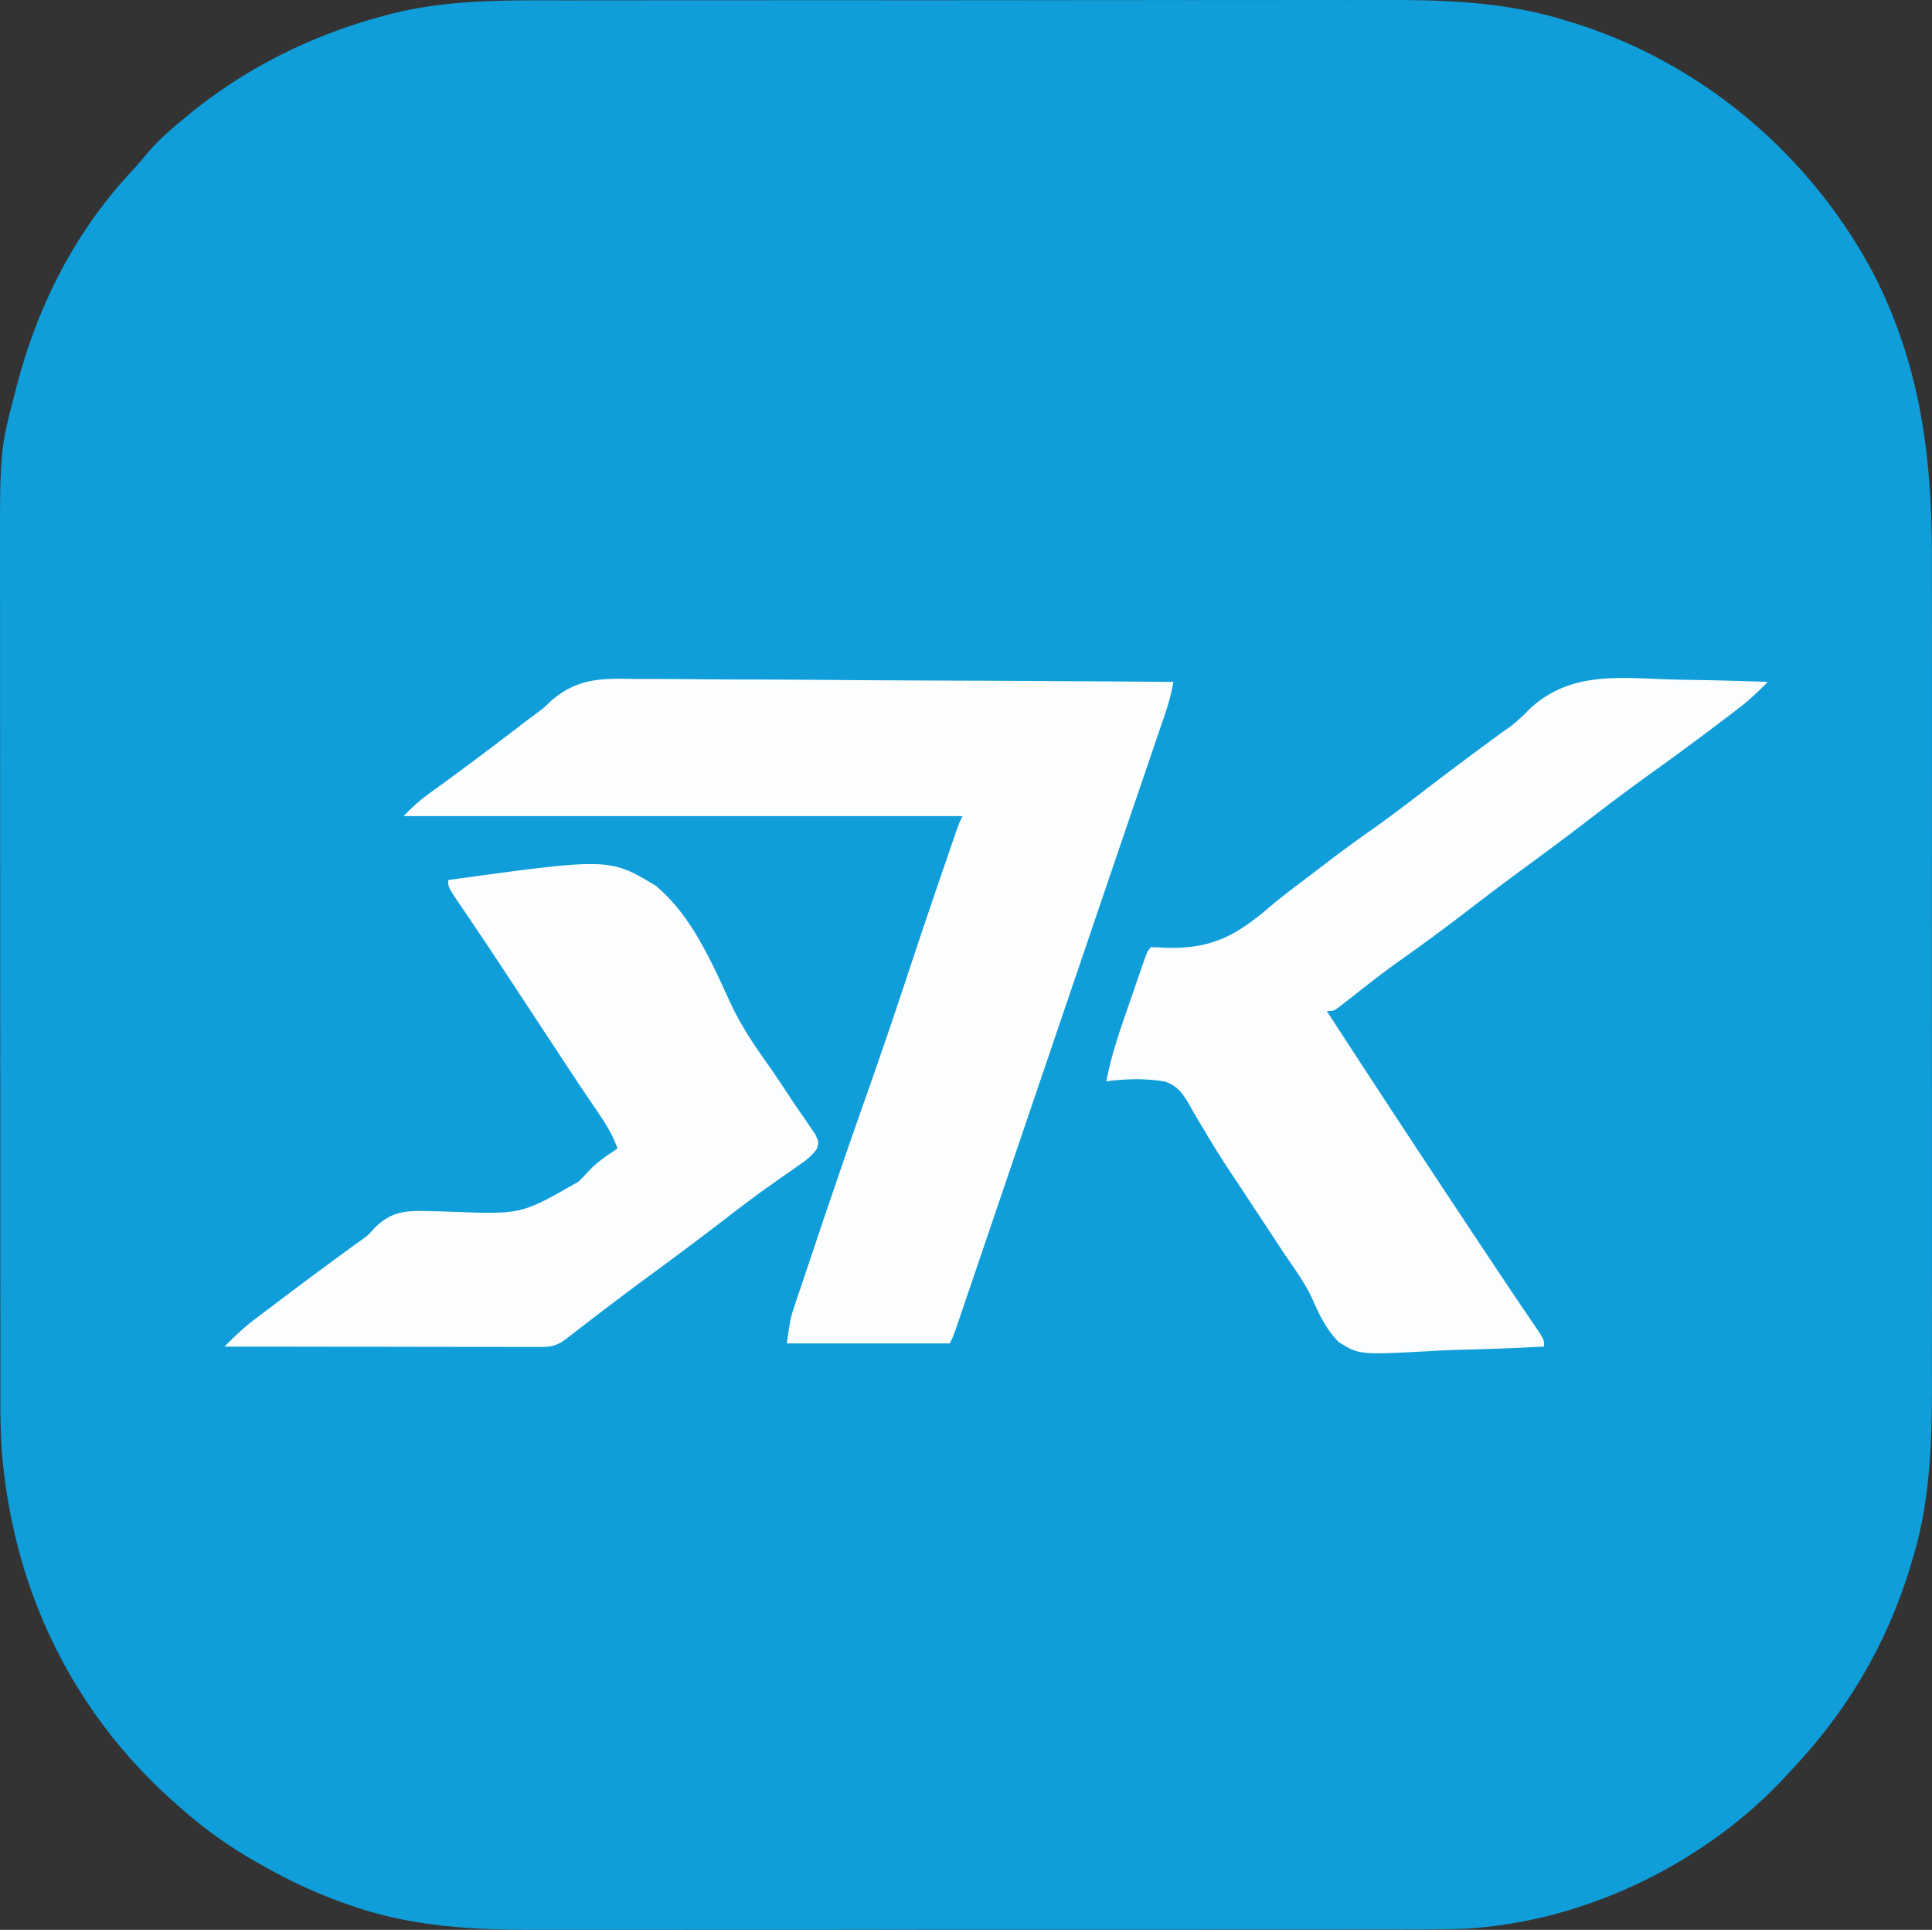 <svg xmlns="http://www.w3.org/2000/svg" width="92.917" height="92.798" fill="none"><rect width="100%" height="100%" fill="#333333" stroke="none"/><path fill="#0F9ED9" d="M26.91.017q.868 0 1.735-.002l3.39-.002h3.158l.801-.001q3.749-.003 7.496 0 3.42 0 6.84-.004 3.52-.005 7.043-.004 1.973 0 3.945-.002 1.68-.003 3.36 0L66.388 0c2.968-.01 5.871.069 8.736.933l.401.118c6.24 1.914 11.46 6.291 14.537 12.029 2.314 4.47 2.865 8.926 2.851 13.908l.002 1.722q.003 1.68 0 3.358v3.924q.002 3.714-.002 7.43-.003 3.177 0 6.354.004 3.703.002 7.406v3.91q.003 1.665 0 3.328a354 354 0 0 0 0 1.693c.007 2.995-.05 5.987-.936 8.875l-.118.397c-1.157 3.755-3.064 6.948-5.77 9.802l-.41.44c-3.97 4.176-9.891 6.952-15.674 7.132-1.134.022-2.268.022-3.403.02q-.891 0-1.783.003-1.742.003-3.484.002h-3.244l-.824.001q-3.853.003-7.706 0-3.514-.002-7.027.004-3.62.006-7.24.004-2.028 0-4.055.003-1.727.003-3.453 0-.877-.003-1.756 0c-3.146.012-6.229-.124-9.222-1.194l-.4-.138a24 24 0 0 1-3.615-1.667l-.3-.167A21 21 0 0 1 8.8 87.032l-.407-.356C3.377 82.226.568 76.252.073 69.585A41 41 0 0 1 .02 67.12l-.001-.557V65.05l-.002-1.64a2886 2886 0 0 1-.003-5.813l-.002-7.415v-.807q0-3.232-.004-6.464l-.003-6.657q0-1.866-.002-3.73v-3.177l-.001-1.616c-.013-6.044-.013-6.044.691-8.733l.102-.401c1.01-3.883 2.794-7.42 5.543-10.367.272-.292.527-.592.78-.9.508-.594 1.078-1.09 1.681-1.585l.42-.35c2.726-2.19 5.841-3.723 9.213-4.625l.414-.11C21.512-.01 24.18.013 26.91.016" style="mix-blend-mode:passthrough"/><path fill="#FDFEFE" d="M30.67 32.65h.845q1.14.001 2.282.015 1.194.01 2.39.01 2.259.007 4.518.026c1.716.014 3.432.02 5.148.027q5.291.02 10.582.062a11 11 0 0 1-.397 1.523l-.152.448-.166.484-.174.512-.57 1.671-.4 1.172-.818 2.4-1.08 3.172-.162.479-.32.943-.803 2.36-3.591 10.564-.816 2.4-.726 2.134-.125.369c-.285.834-.285.834-.456 1.177h-7.837c.173-1.21.173-1.21.363-1.778l.128-.387.14-.413.147-.441.48-1.428.335-1a504 504 0 0 1 2.4-6.948 299 299 0 0 0 1.834-5.387 483 483 0 0 1 1.731-5.133l.112-.324.485-1.41c.143-.398.143-.398.297-.705H19.403c.41-.41.743-.73 1.2-1.06l.343-.25.368-.265a187 187 0 0 0 3.702-2.777q.37-.282.743-.56c.405-.303.405-.303.75-.634 1.314-1.136 2.515-1.076 4.16-1.048" style="mix-blend-mode:passthrough"/><path fill="#FCFDFE" d="M80.075 32.663c.558.02 1.116.027 1.675.037q1.634.03 3.266.09c-.462.474-.925.91-1.452 1.31l-.39.298-.415.312-.434.33q-1.497 1.127-3.023 2.216a122 122 0 0 0-3.062 2.293c-1 .766-2.012 1.516-3.029 2.26-.93.684-1.848 1.381-2.764 2.083a97 97 0 0 1-3.179 2.339c-.786.56-1.545 1.158-2.303 1.754l-.32.249-.286.224c-.24.159-.24.159-.548.159a960 960 0 0 0 4.47 6.83q2.08 3.158 4.181 6.303l.28.42q.315.47.635.938l.342.505.314.46c.227.371.227.371.227.678q-1.815.098-3.63.144-.845.019-1.687.065c-3.575.195-3.575.195-4.566-.435-.608-.61-.945-1.347-1.29-2.127-.351-.733-.824-1.385-1.282-2.054q-.284-.427-.564-.855l-1.138-1.726-.283-.43q-.28-.425-.563-.848a44 44 0 0 1-1.348-2.148l-.258-.43a26 26 0 0 1-.466-.813c-.33-.544-.552-.875-1.167-1.087-.945-.159-1.862-.134-2.81-.01.232-1.232.633-2.398 1.045-3.58q.178-.512.354-1.026l.225-.652.107-.31c.25-.714.25-.714.42-.885q.31.004.619.027c2.273.084 3.454-.56 5.15-2.014.66-.555 1.352-1.067 2.04-1.586l.819-.627a68 68 0 0 1 2.071-1.508c.955-.676 1.88-1.391 2.808-2.103a178 178 0 0 1 3.075-2.297l.324-.238.36-.25a8 8 0 0 0 .868-.785c1.887-1.822 4.133-1.593 6.582-1.5m-58.521 9.654c7.752-1.064 7.752-1.064 9.977.27 1.726 1.433 2.677 3.641 3.596 5.638.501 1.075 1.14 2.029 1.826 2.992.37.523.72 1.058 1.073 1.592q.294.444.6.88l.308.454.28.406c.165.368.165.368.072.698a2.9 2.9 0 0 1-.736.695l-.325.229q-.175.119-.354.244l-.757.536-.402.285c-.68.49-1.345 1.002-2.01 1.513a193 193 0 0 1-3.436 2.573 186 186 0 0 0-3.308 2.497l-.74.57c-.44.322-.694.381-1.23.38l-.406.001-.445-.001h-.468l-1.536-.003H22.07l-2.803-.004q-1.429-.003-2.858-.003l-5.611-.008c.464-.469.92-.907 1.446-1.305l.389-.296.412-.31.43-.325a246 246 0 0 1 3.242-2.407l.335-.246.337-.238c.331-.243.331-.243.602-.551.678-.683 1.239-.834 2.174-.845a80 80 0 0 1 1.693.046c3.235.113 3.235.113 5.967-1.457q.277-.274.542-.562c.4-.411.856-.711 1.331-1.03-.229-.653-.568-1.194-.957-1.76l-.417-.619-.23-.337c-.438-.652-.868-1.309-1.3-1.965l-.569-.864-.868-1.32-.574-.871-.563-.856q-.681-1.035-1.373-2.062l-.262-.388q-.244-.362-.49-.722c-.54-.803-.54-.803-.54-1.144" style="mix-blend-mode:passthrough"/></svg>